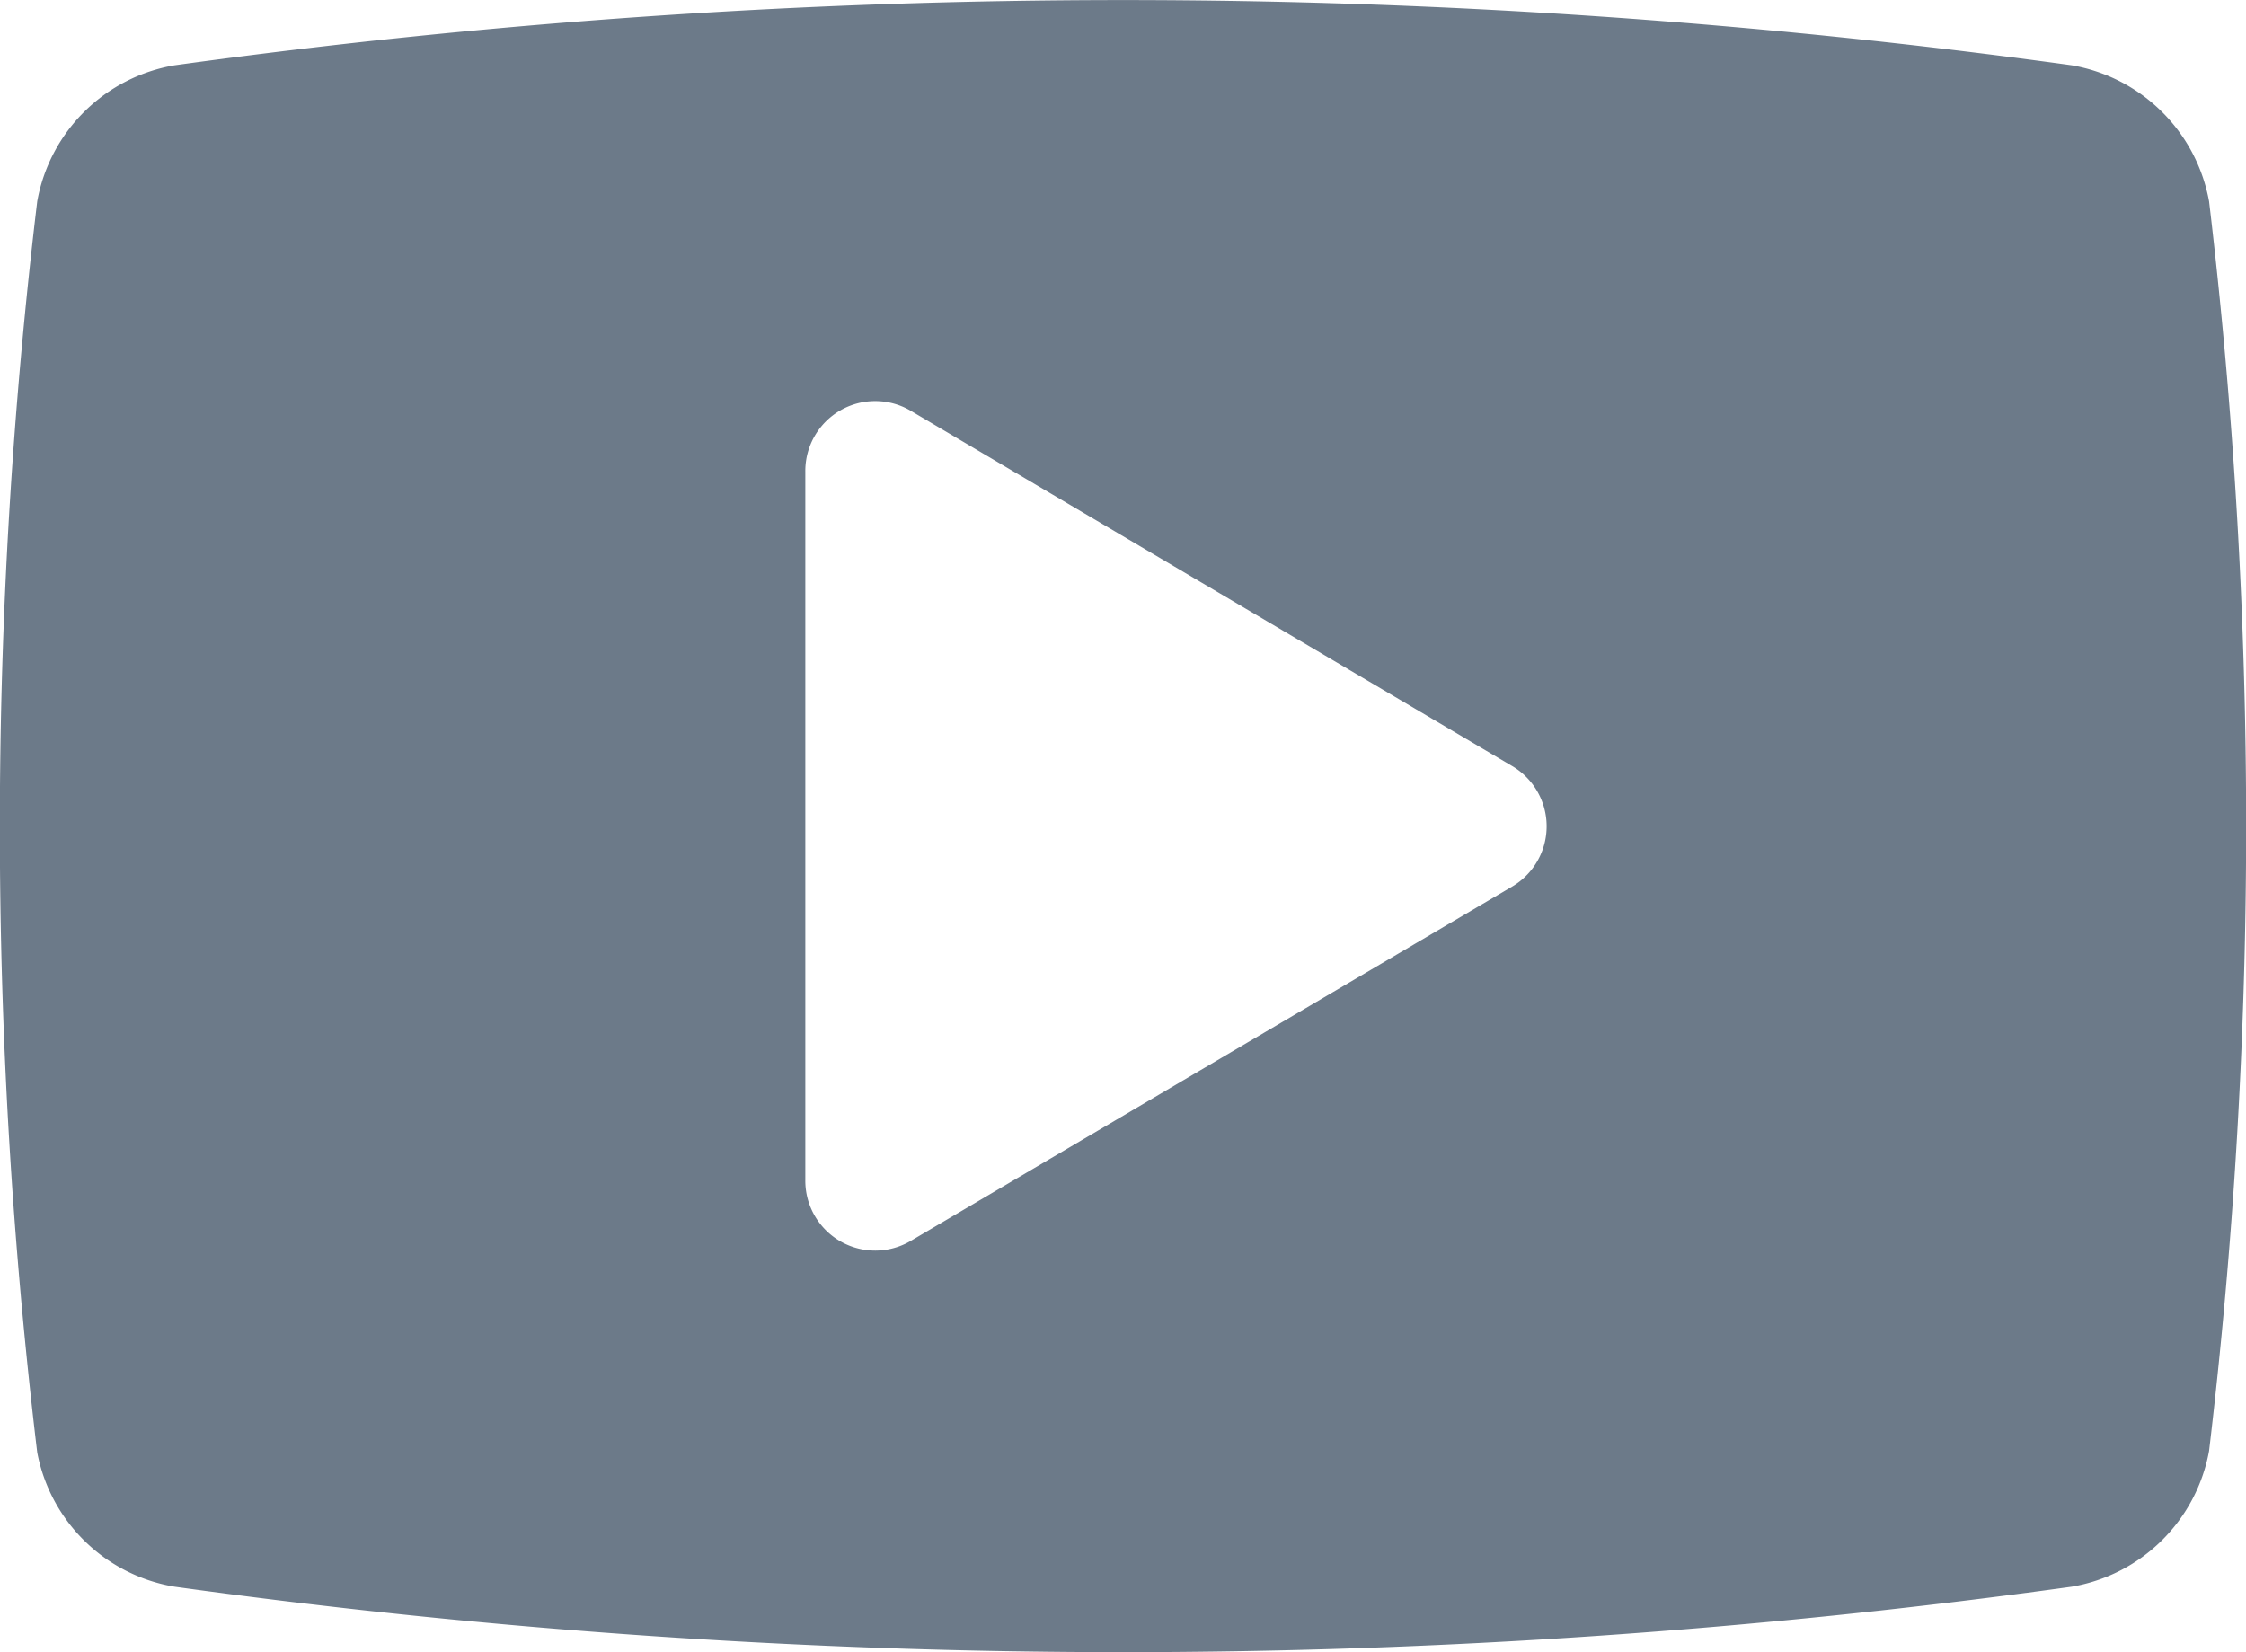 <svg xmlns="http://www.w3.org/2000/svg" viewBox="0 0 73.6 54.15"><defs><style>.cls-1{fill:#6c7a89;}</style></defs><g id="Layer_2" data-name="Layer 2"><g id="Layer_3" data-name="Layer 3"><path class="cls-1" d="M72.39,6.6a5.53,5.53,0,0,0-4.5-4.46,227.1,227.1,0,0,0-62.17,0A5.51,5.51,0,0,0,1.22,6.6a172.16,172.16,0,0,0,0,41A5.5,5.5,0,0,0,5.72,52a226.31,226.31,0,0,0,62.17,0,5.52,5.52,0,0,0,4.5-4.45A173.21,173.21,0,0,0,72.39,6.6ZM49.56,29.05,29.84,40.67a2.29,2.29,0,0,1-3.45-2V15.46a2.29,2.29,0,0,1,3.45-2L49.56,25.11A2.29,2.29,0,0,1,49.56,29.05Z"/></g></g></svg>